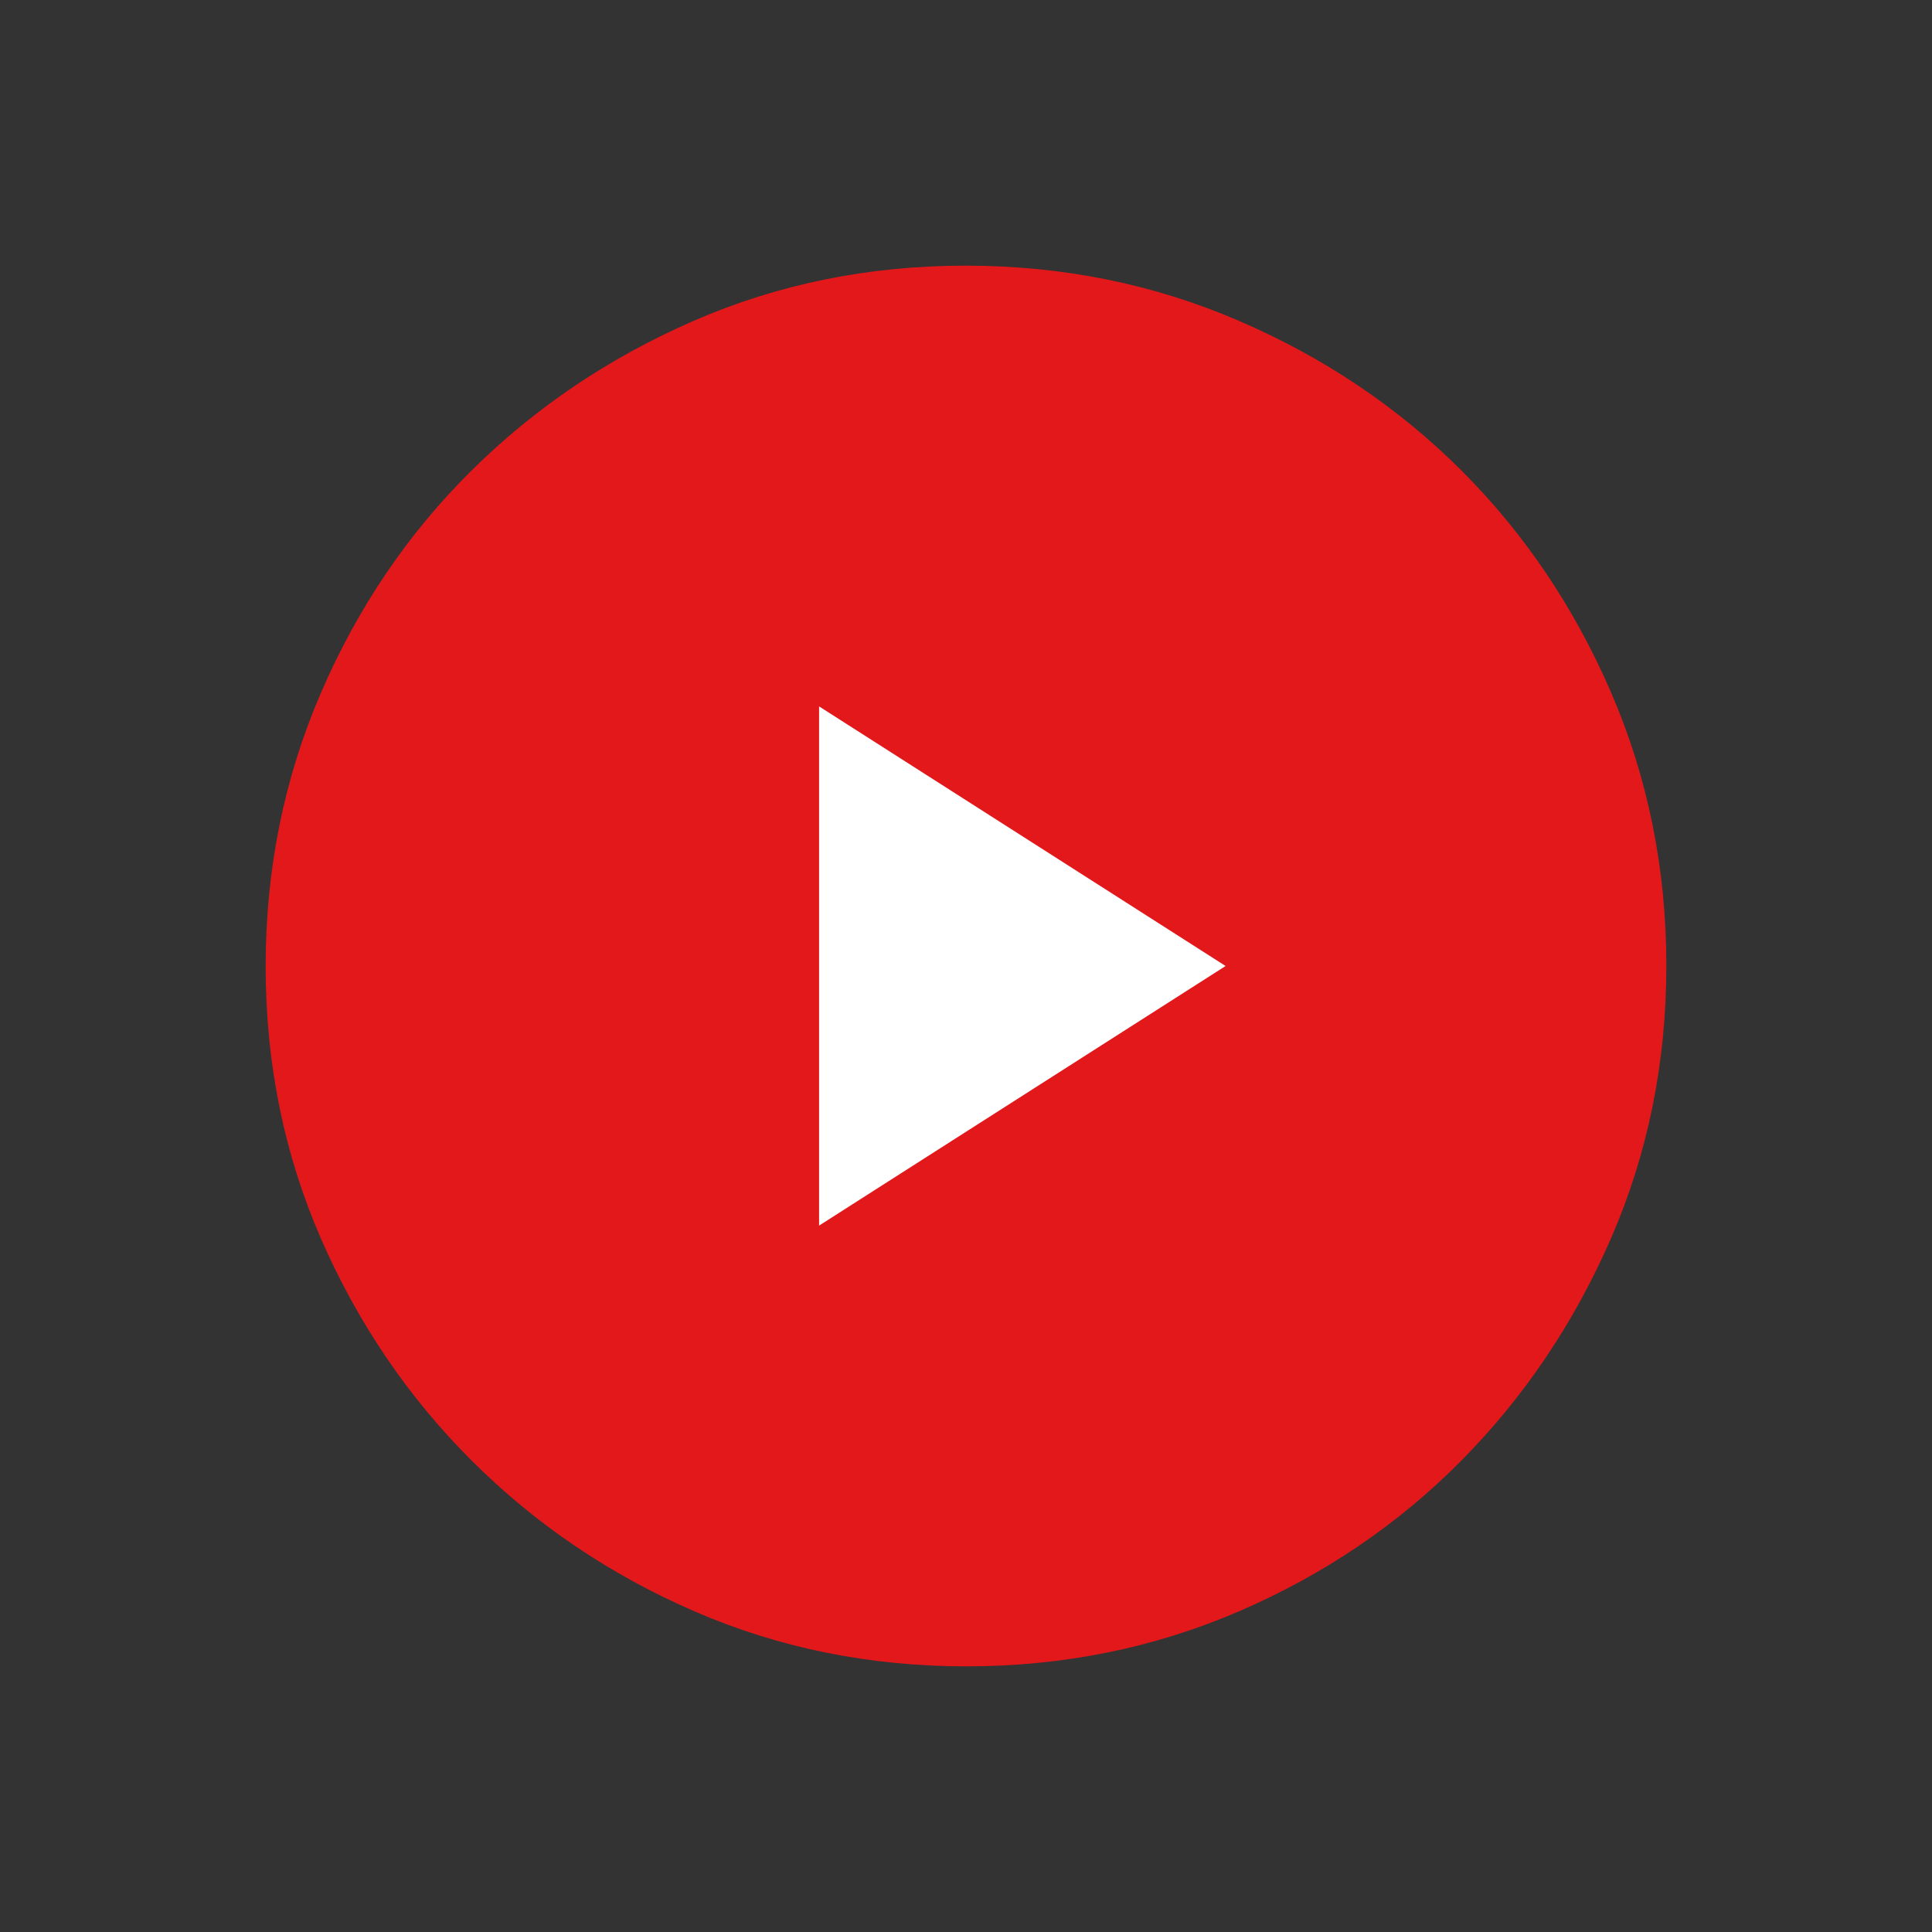 <svg width="92" height="92" viewBox="0 0 92 92" fill="none" xmlns="http://www.w3.org/2000/svg">
<rect x="0" y="0" width="92" height="92" fill="#333333" stroke="none"/>
<circle cx="46" cy="46" r="23" fill="white"/>
<mask id="mask0_9_5133" style="mask-type:alpha" maskUnits="userSpaceOnUse" x="0" y="0" width="92" height="92">
<rect width="92" height="92" fill="#D9D9D9"/>
</mask>
<g mask="url(#mask0_9_5133)">
<path d="M39.004 58.362L58.362 46L39.004 33.638V58.362ZM46.017 79.35C41.406 79.35 37.086 78.475 33.057 76.725C29.028 74.975 25.496 72.584 22.46 69.552C19.424 66.52 17.03 62.992 15.278 58.969C13.526 54.945 12.65 50.628 12.65 46.017C12.65 41.406 13.525 37.07 15.275 33.009C17.025 28.948 19.416 25.416 22.448 22.412C25.48 19.409 29.008 17.031 33.031 15.278C37.055 13.526 41.372 12.65 45.983 12.65C50.594 12.65 54.93 13.525 58.991 15.275C63.052 17.025 66.584 19.4 69.588 22.4C72.591 25.4 74.969 28.928 76.722 32.983C78.474 37.039 79.35 41.372 79.35 45.983C79.35 50.594 78.475 54.914 76.725 58.943C74.975 62.972 72.6 66.504 69.6 69.54C66.6 72.576 63.072 74.969 59.017 76.722C54.961 78.474 50.628 79.35 46.017 79.35Z" fill="#E2181B"/>
</g>
</svg>
